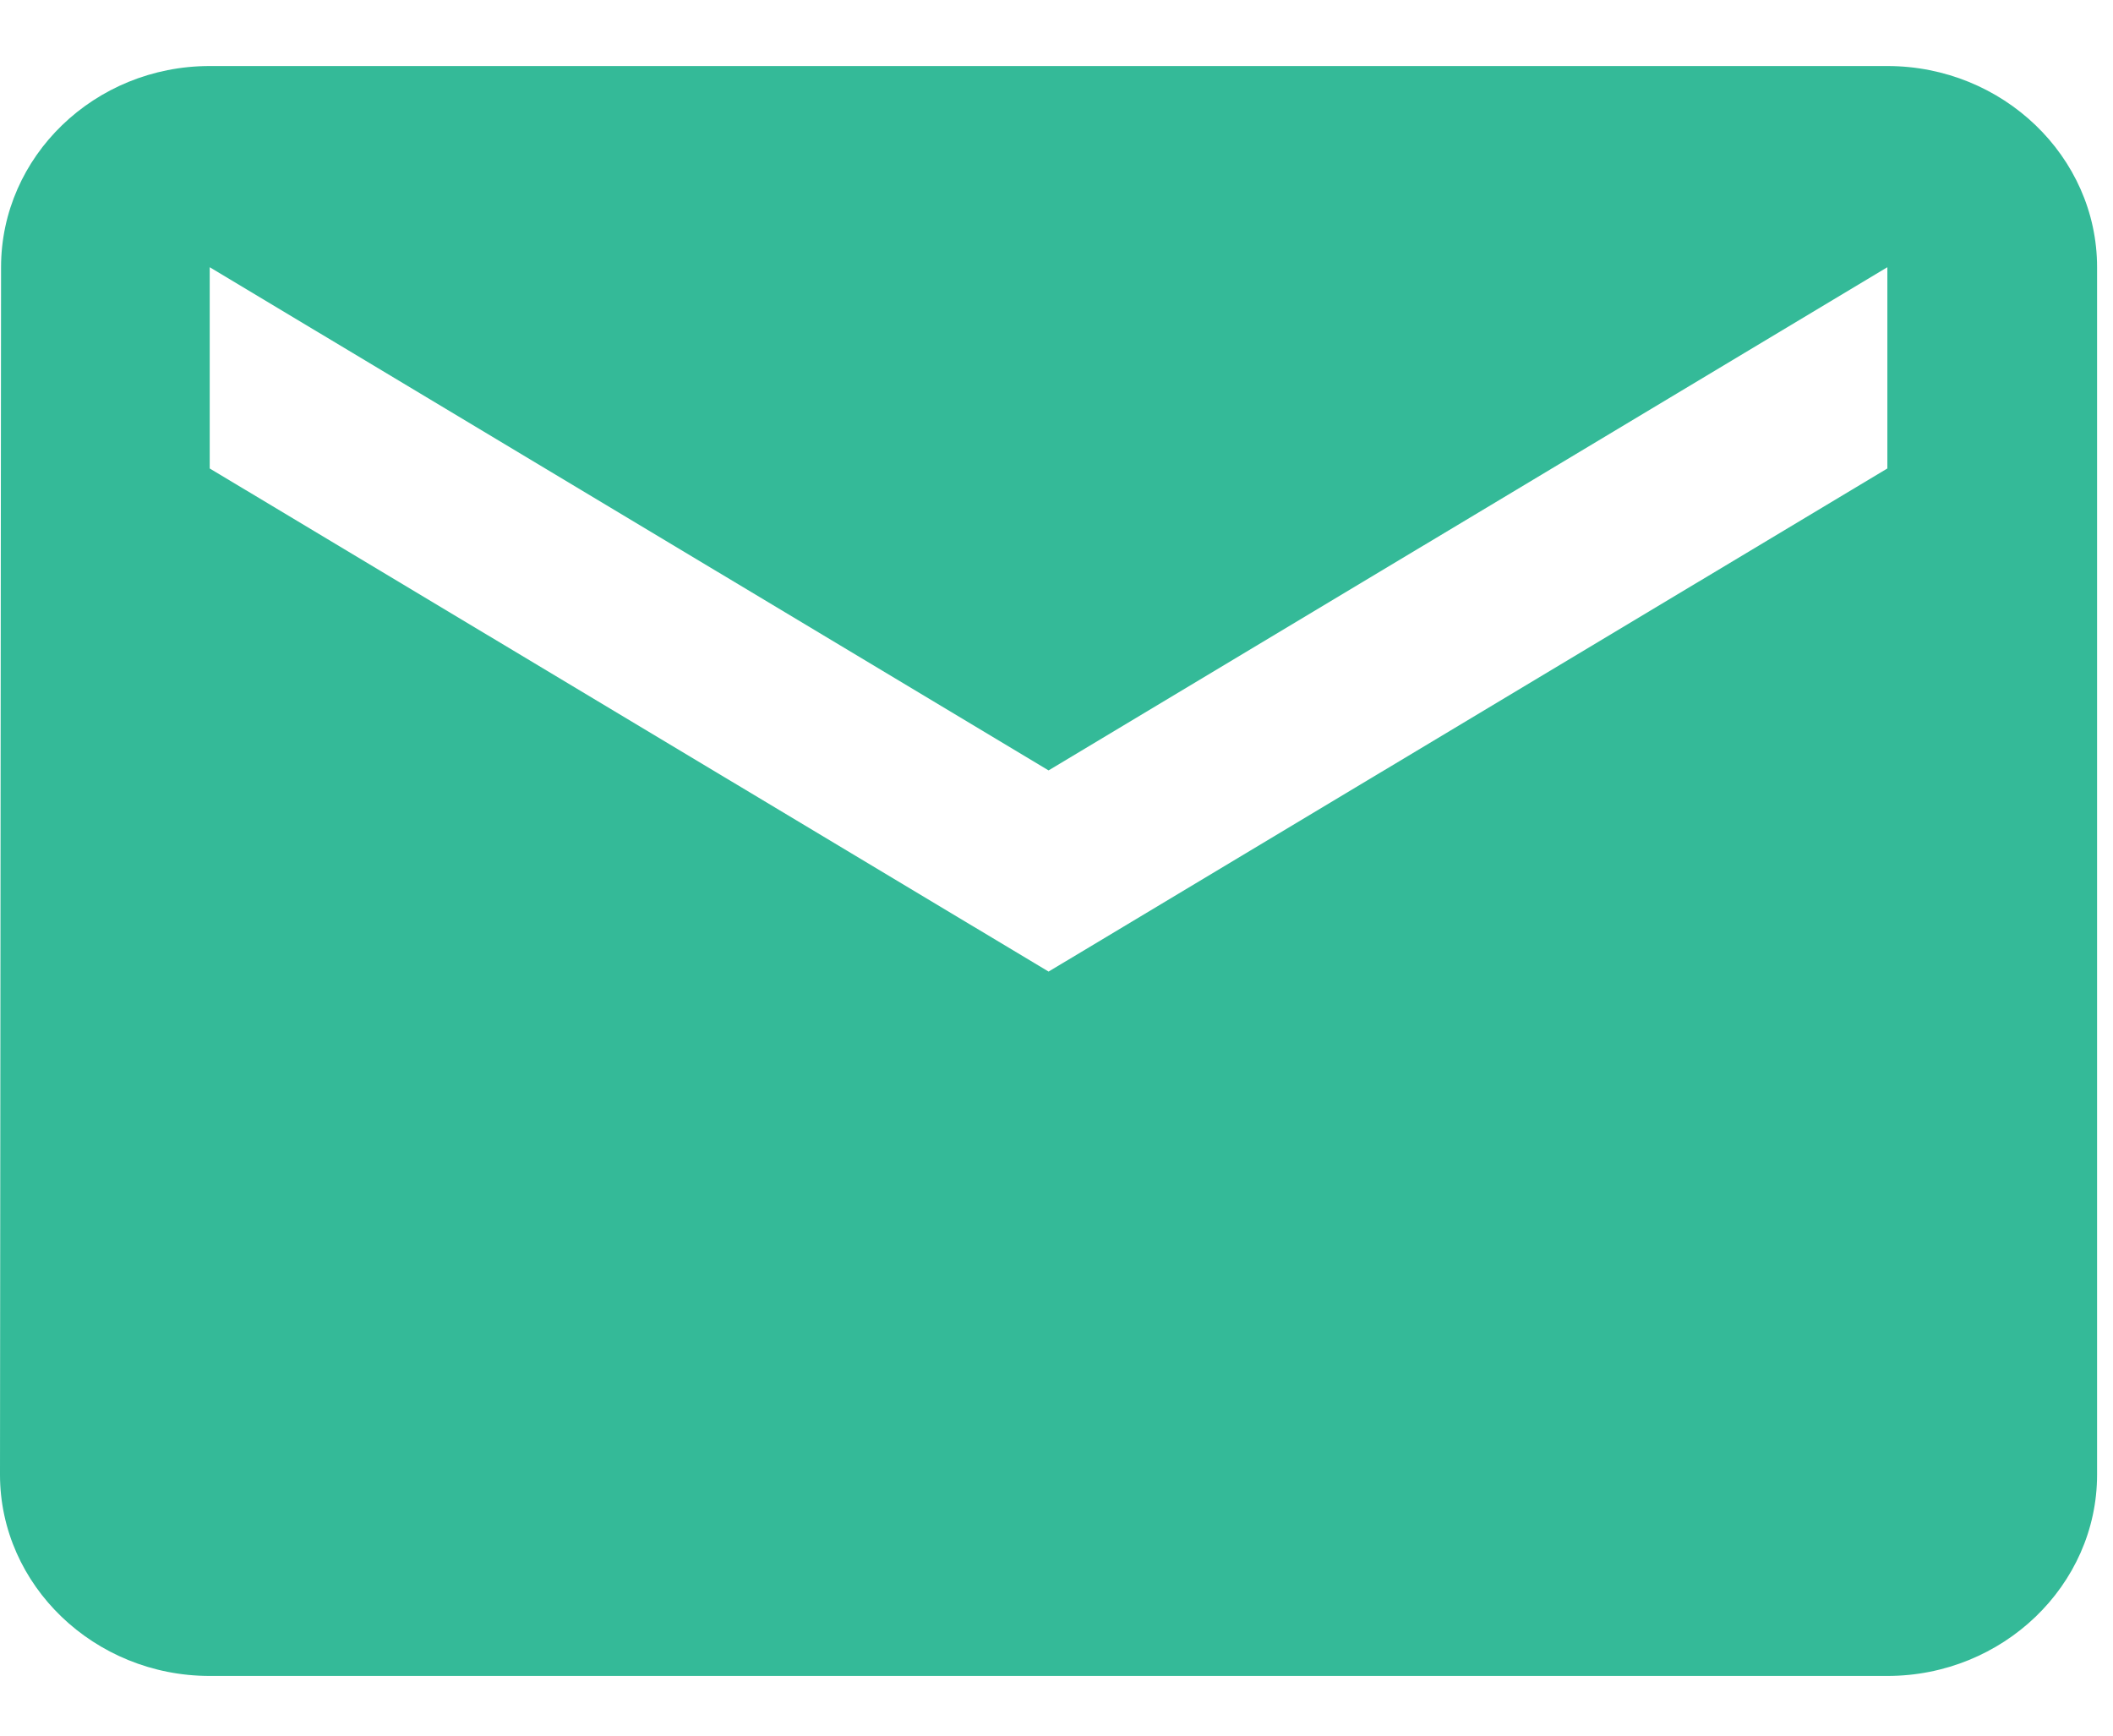 <svg width="28" height="23" viewBox="0 0 28 23" fill="none" xmlns="http://www.w3.org/2000/svg">
<path d="M25.01 0.875H2.779C1.251 0.875 0.014 2.075 0.014 3.541L0 19.542C0 21.009 1.251 22.209 2.779 22.209H25.01C26.539 22.209 27.789 21.009 27.789 19.542V3.541C27.789 2.075 26.539 0.875 25.01 0.875ZM25.01 6.208L13.895 12.875L2.779 6.208V3.541L13.895 10.209L25.01 3.541V6.208Z" fill="#34BA98"/>
</svg>
